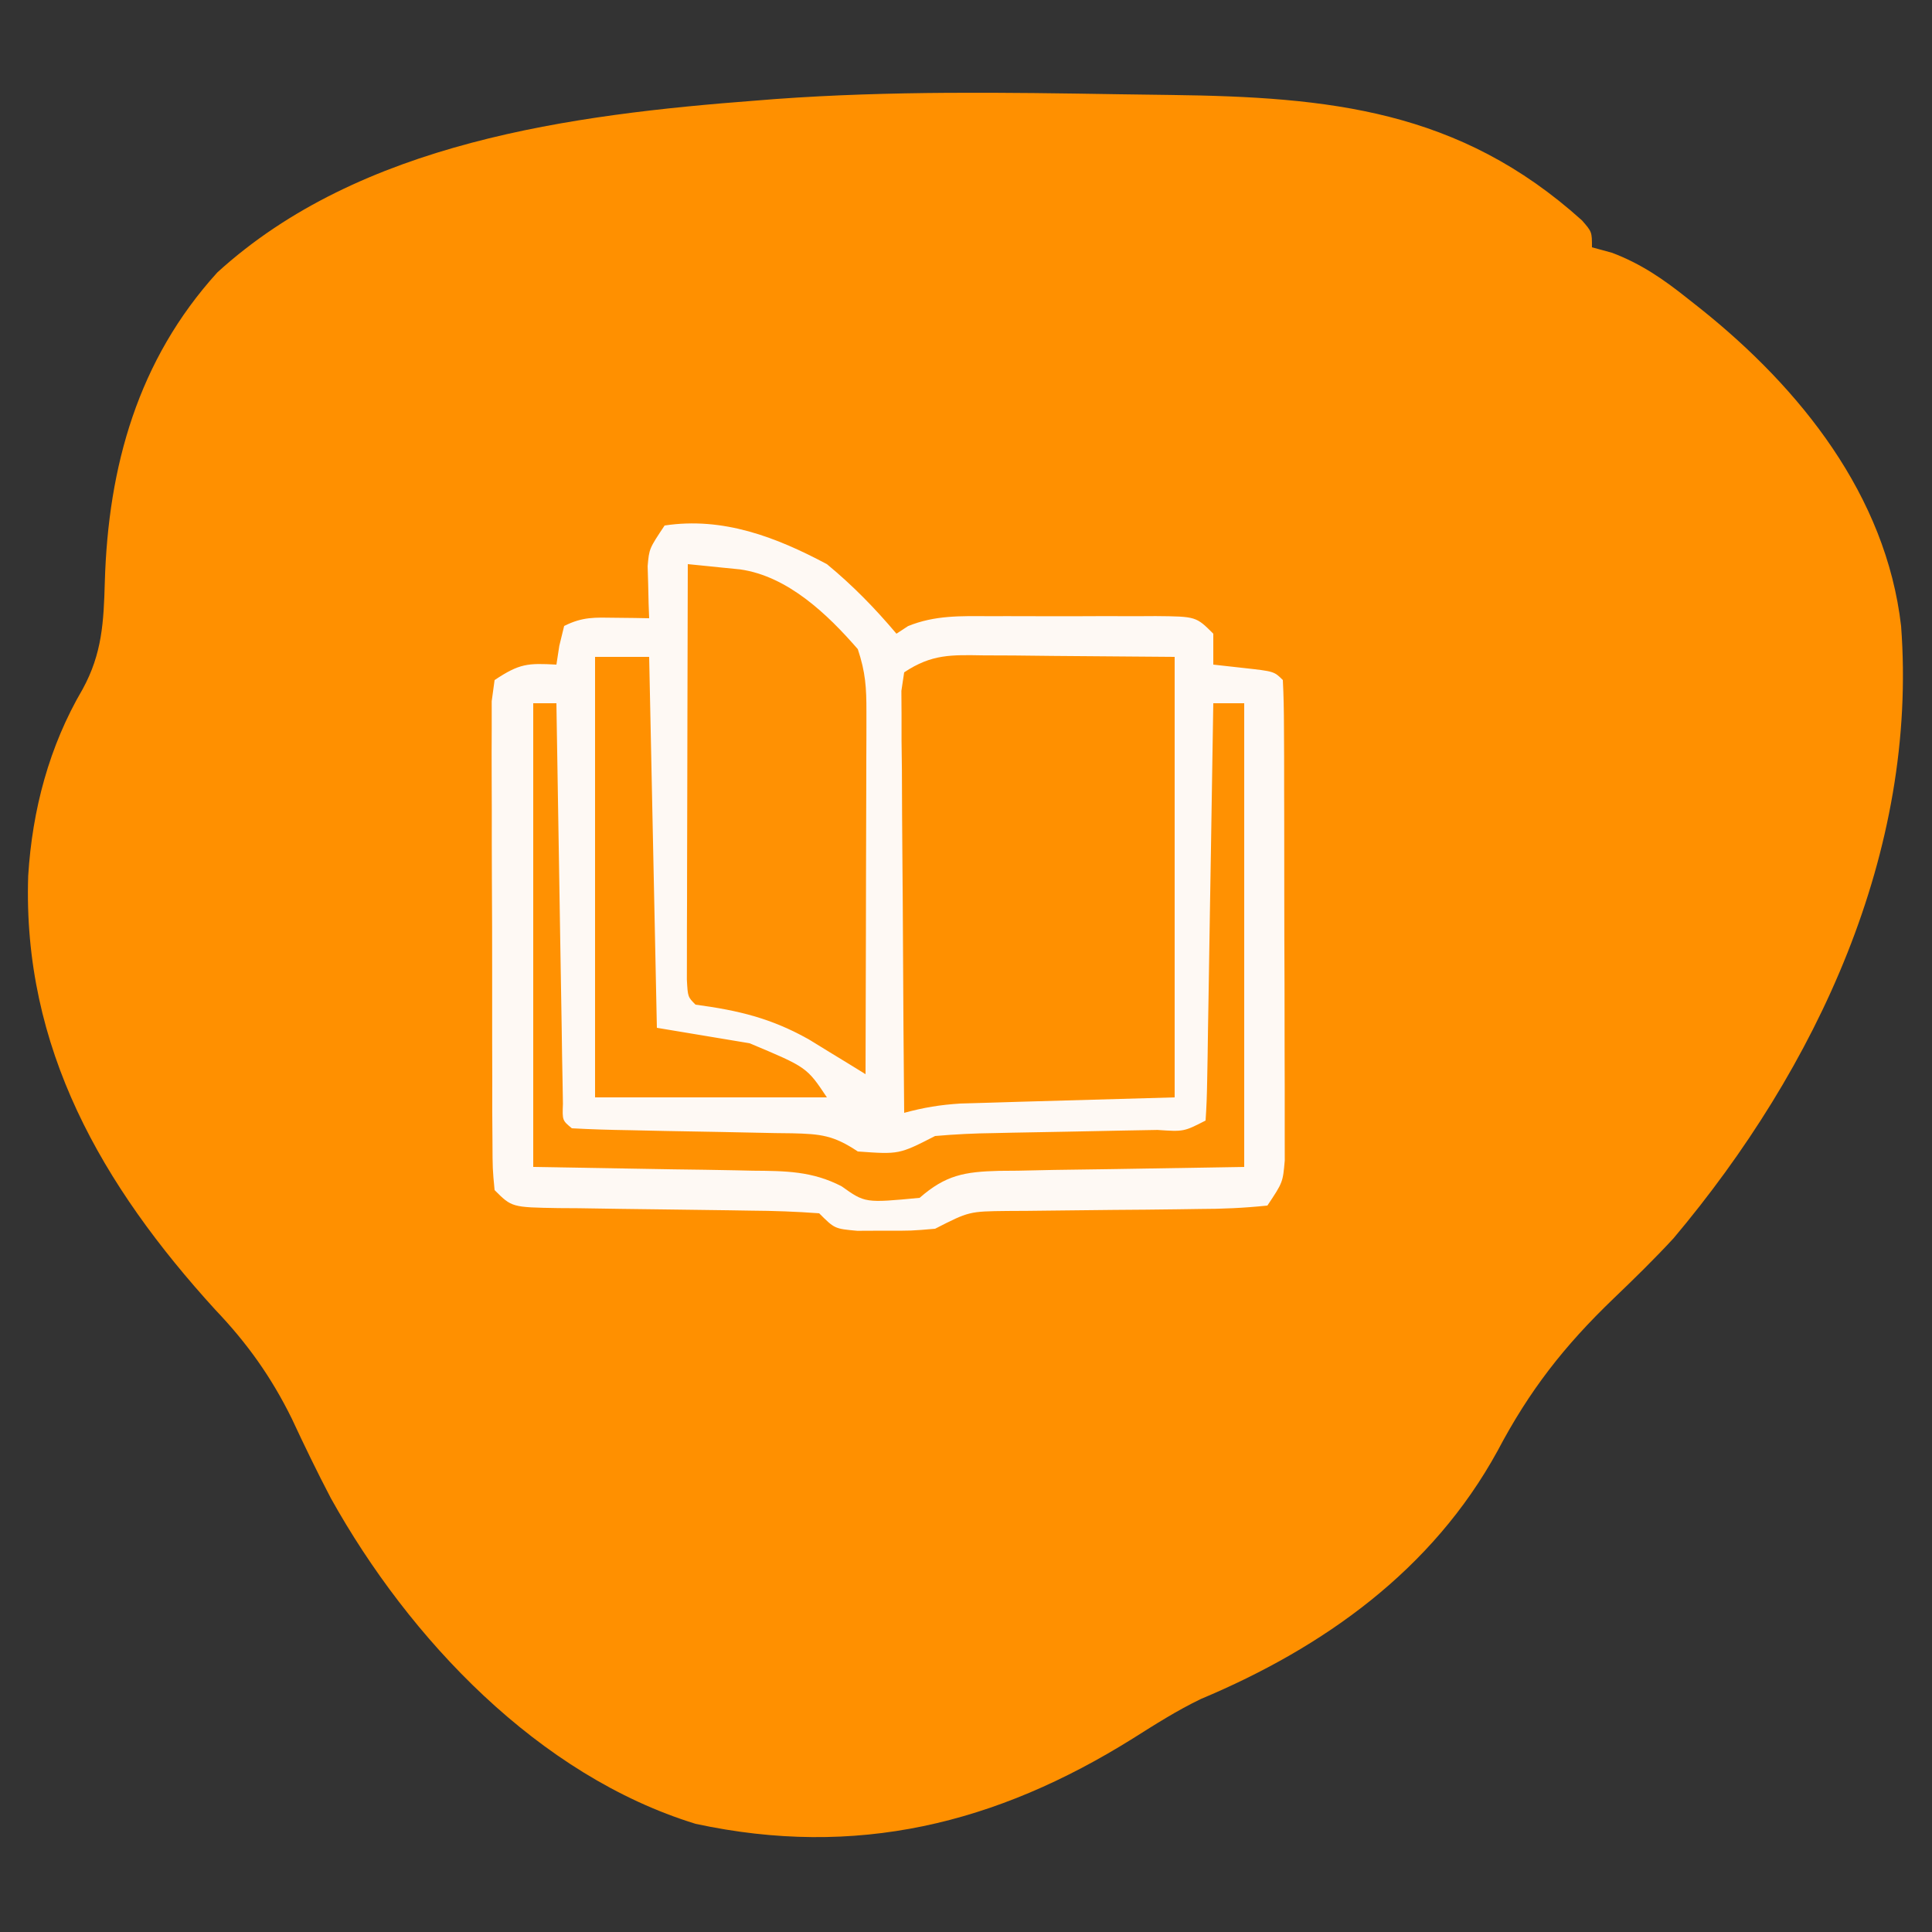 <svg xmlns="http://www.w3.org/2000/svg" width="250" height="250"><rect width="100%" height="100%" fill="#333333" stroke="none"/><path d="M0 0 C2.189 0.034 4.378 0.065 6.567 0.09 C27.049 0.352 43.873 1.997 59.77 16.321 C61.063 17.802 61.063 17.802 61.063 19.802 C61.922 20.037 62.78 20.271 63.665 20.513 C67.442 21.946 70.315 23.936 73.438 26.427 C74.006 26.875 74.574 27.323 75.159 27.785 C88.023 38.074 99.112 51.897 101.063 68.802 C103.256 98.012 90.168 125.993 71.614 148.04 C69.113 150.748 66.51 153.289 63.85 155.838 C57.459 161.979 52.974 167.718 48.845 175.548 C40.412 190.952 26.363 200.976 10.466 207.646 C7.389 209.126 4.575 210.917 1.688 212.739 C-16.049 223.836 -34.186 228.277 -54.937 223.802 C-75.209 217.57 -91.968 199.906 -102.121 181.675 C-103.9 178.277 -105.565 174.837 -107.183 171.361 C-109.827 165.995 -112.944 161.617 -117.062 157.302 C-131.727 141.212 -142.029 123.432 -141.288 101.122 C-140.757 92.602 -138.583 84.371 -134.249 76.989 C-131.712 72.362 -131.521 68.276 -131.374 63.114 C-130.939 48.175 -127.1 34.386 -116.812 23.052 C-98.304 6.189 -70.994 2.632 -46.937 0.802 C-46.135 0.739 -45.334 0.676 -44.508 0.611 C-29.691 -0.464 -14.842 -0.236 0 0 Z " fill="#FF9000" transform="translate(144.937,12.198)"></path><path d="M0 0 C7.538 -1.138 14.38 1.472 21 5 C24.333 7.745 27.219 10.702 30 14 C30.495 13.675 30.991 13.351 31.501 13.017 C34.968 11.606 38.293 11.714 41.977 11.734 C42.743 11.732 43.509 11.731 44.299 11.729 C45.915 11.727 47.53 11.731 49.146 11.739 C51.623 11.75 54.1 11.739 56.578 11.727 C58.148 11.728 59.719 11.73 61.289 11.734 C62.032 11.73 62.774 11.726 63.54 11.722 C68.77 11.77 68.77 11.77 71 14 C71 15.32 71 16.64 71 18 C72.299 18.144 73.599 18.289 74.938 18.438 C78.875 18.875 78.875 18.875 80 20 C80.105 22.009 80.139 24.021 80.145 26.033 C80.152 27.324 80.158 28.616 80.165 29.947 C80.166 31.368 80.167 32.789 80.168 34.211 C80.171 35.66 80.175 37.108 80.178 38.557 C80.184 41.599 80.186 44.64 80.185 47.682 C80.185 51.581 80.199 55.481 80.216 59.381 C80.227 62.375 80.229 65.368 80.229 68.362 C80.23 69.8 80.234 71.238 80.242 72.676 C80.252 74.687 80.248 76.698 80.243 78.708 C80.244 79.854 80.246 80.999 80.247 82.178 C80 85 80 85 78 88 C74.989 88.313 72.174 88.441 69.16 88.441 C67.843 88.461 67.843 88.461 66.5 88.481 C63.687 88.522 60.875 88.544 58.062 88.562 C55.253 88.586 52.445 88.614 49.636 88.654 C47.886 88.679 46.137 88.694 44.387 88.698 C39.397 88.753 39.397 88.753 35 91 C31.934 91.266 31.934 91.266 28.438 91.25 C27.281 91.255 26.125 91.26 24.934 91.266 C22 91 22 91 20 89 C17.014 88.778 14.114 88.675 11.125 88.656 C10.245 88.642 9.364 88.627 8.458 88.612 C5.638 88.565 2.819 88.531 0 88.5 C-3.709 88.459 -7.417 88.405 -11.125 88.344 C-12.413 88.336 -12.413 88.336 -13.726 88.328 C-19.774 88.226 -19.774 88.226 -22 86 C-22.261 83.267 -22.261 83.267 -22.275 79.746 C-22.289 77.774 -22.289 77.774 -22.304 75.762 C-22.303 74.32 -22.302 72.879 -22.301 71.438 C-22.305 69.965 -22.309 68.493 -22.314 67.021 C-22.321 63.934 -22.321 60.848 -22.316 57.761 C-22.31 53.799 -22.327 49.838 -22.35 45.877 C-22.365 42.836 -22.366 39.796 -22.363 36.756 C-22.363 35.295 -22.368 33.834 -22.378 32.373 C-22.391 30.334 -22.382 28.294 -22.372 26.254 C-22.373 25.092 -22.374 23.93 -22.374 22.733 C-22.251 21.831 -22.127 20.929 -22 20 C-18.772 17.848 -17.716 17.799 -14 18 C-13.876 17.196 -13.752 16.391 -13.625 15.562 C-13.419 14.717 -13.213 13.871 -13 13 C-10.595 11.797 -9.05 11.899 -6.375 11.938 C-5.149 11.951 -5.149 11.951 -3.898 11.965 C-2.959 11.982 -2.959 11.982 -2 12 C-2.023 11.385 -2.046 10.77 -2.07 10.137 C-2.097 8.924 -2.097 8.924 -2.125 7.688 C-2.148 6.887 -2.171 6.086 -2.195 5.262 C-2 3 -2 3 0 0 Z " fill="#FEF9F4" transform="translate(86,68)"></path><path d="M0 0 C1.292 0.005 2.584 0.01 3.915 0.015 C6.38 0.042 6.38 0.042 8.895 0.07 C16.722 0.132 16.722 0.132 24.707 0.195 C24.707 19.005 24.707 37.815 24.707 57.195 C9.457 57.633 9.457 57.633 4.663 57.763 C2.79 57.821 2.79 57.821 0.879 57.879 C-0.399 57.916 -1.677 57.952 -2.993 57.99 C-5.64 58.155 -7.765 58.509 -10.293 59.195 C-10.362 51.798 -10.416 44.401 -10.448 37.003 C-10.464 33.568 -10.485 30.134 -10.519 26.699 C-10.558 22.753 -10.573 18.806 -10.586 14.859 C-10.601 13.623 -10.617 12.386 -10.633 11.112 C-10.633 9.971 -10.633 8.83 -10.634 7.655 C-10.64 6.647 -10.647 5.638 -10.654 4.6 C-10.535 3.806 -10.416 3.013 -10.293 2.195 C-6.699 -0.201 -4.145 -0.063 0 0 Z " fill="#FF9000" transform="translate(127.293,84.805)"></path><path d="M0 0 C1.449 0.141 2.898 0.288 4.347 0.437 C5.154 0.518 5.96 0.599 6.792 0.682 C12.946 1.568 18.066 6.47 22 11 C23.001 14.004 23.121 15.977 23.114 19.114 C23.113 20.155 23.113 21.196 23.113 22.268 C23.108 23.39 23.103 24.512 23.098 25.668 C23.096 26.818 23.095 27.968 23.093 29.153 C23.088 32.831 23.075 36.509 23.062 40.188 C23.057 42.679 23.053 45.171 23.049 47.662 C23.038 53.775 23.021 59.887 23 66 C22.336 65.59 21.672 65.18 20.988 64.758 C20.105 64.219 19.222 63.68 18.312 63.125 C17.442 62.591 16.572 62.058 15.676 61.508 C10.781 58.749 6.557 57.748 1 57 C0 56 0 56 -0.12 53.754 C-0.118 52.761 -0.116 51.769 -0.114 50.746 C-0.113 49.625 -0.113 48.504 -0.113 47.349 C-0.108 46.129 -0.103 44.909 -0.098 43.652 C-0.096 42.411 -0.095 41.169 -0.093 39.89 C-0.089 36.584 -0.08 33.278 -0.069 29.972 C-0.058 26.6 -0.054 23.229 -0.049 19.857 C-0.038 13.238 -0.021 6.619 0 0 Z " fill="#FF9103" transform="translate(89,73)"></path><path d="M0 0 C0.99 0 1.98 0 3 0 C3.01 0.674 3.021 1.349 3.031 2.043 C3.139 9.034 3.254 16.025 3.372 23.016 C3.416 25.629 3.457 28.241 3.497 30.853 C3.555 34.599 3.619 38.344 3.684 42.09 C3.709 43.854 3.709 43.854 3.734 45.654 C3.754 46.735 3.774 47.816 3.795 48.929 C3.818 50.365 3.818 50.365 3.842 51.83 C3.761 53.979 3.761 53.979 5 55 C7.484 55.135 9.944 55.211 12.43 55.246 C13.962 55.279 15.495 55.312 17.027 55.346 C19.452 55.393 21.877 55.438 24.302 55.477 C26.637 55.517 28.971 55.568 31.305 55.621 C32.03 55.63 32.755 55.638 33.502 55.647 C37.195 55.737 38.847 55.898 42 58 C47.335 58.385 47.335 58.385 52 56 C54.597 55.772 57.096 55.651 59.695 55.621 C60.443 55.604 61.191 55.587 61.962 55.57 C64.35 55.516 66.737 55.476 69.125 55.438 C71.52 55.394 73.915 55.347 76.309 55.295 C77.799 55.263 79.29 55.236 80.78 55.214 C84.179 55.444 84.179 55.444 87 54 C87.123 52.313 87.178 50.621 87.205 48.929 C87.225 47.848 87.245 46.767 87.266 45.654 C87.282 44.478 87.299 43.302 87.316 42.09 C87.348 40.294 87.348 40.294 87.379 38.462 C87.445 34.621 87.504 30.779 87.562 26.938 C87.606 24.34 87.649 21.743 87.693 19.146 C87.801 12.764 87.902 6.382 88 0 C89.32 0 90.64 0 92 0 C92 19.8 92 39.6 92 60 C73.25 60.312 73.25 60.312 67.349 60.388 C65.8 60.42 64.252 60.454 62.703 60.488 C61.903 60.495 61.103 60.501 60.279 60.507 C55.806 60.623 53.365 61.052 50 64 C42.943 64.672 42.943 64.672 39.905 62.507 C36.093 60.53 32.616 60.522 28.418 60.488 C27.696 60.472 26.973 60.455 26.229 60.438 C23.549 60.38 20.868 60.348 18.188 60.312 C12.186 60.209 6.184 60.106 0 60 C0 40.2 0 20.4 0 0 Z " fill="#FF9102" transform="translate(69,91)"></path><path d="M0 0 C2.31 0 4.62 0 7 0 C7.33 15.84 7.66 31.68 8 48 C11.96 48.66 15.92 49.32 20 50 C27.4 53.1 27.4 53.1 30 57 C20.1 57 10.2 57 0 57 C0 38.19 0 19.38 0 0 Z " fill="#FF9001" transform="translate(77,85)"></path></svg>